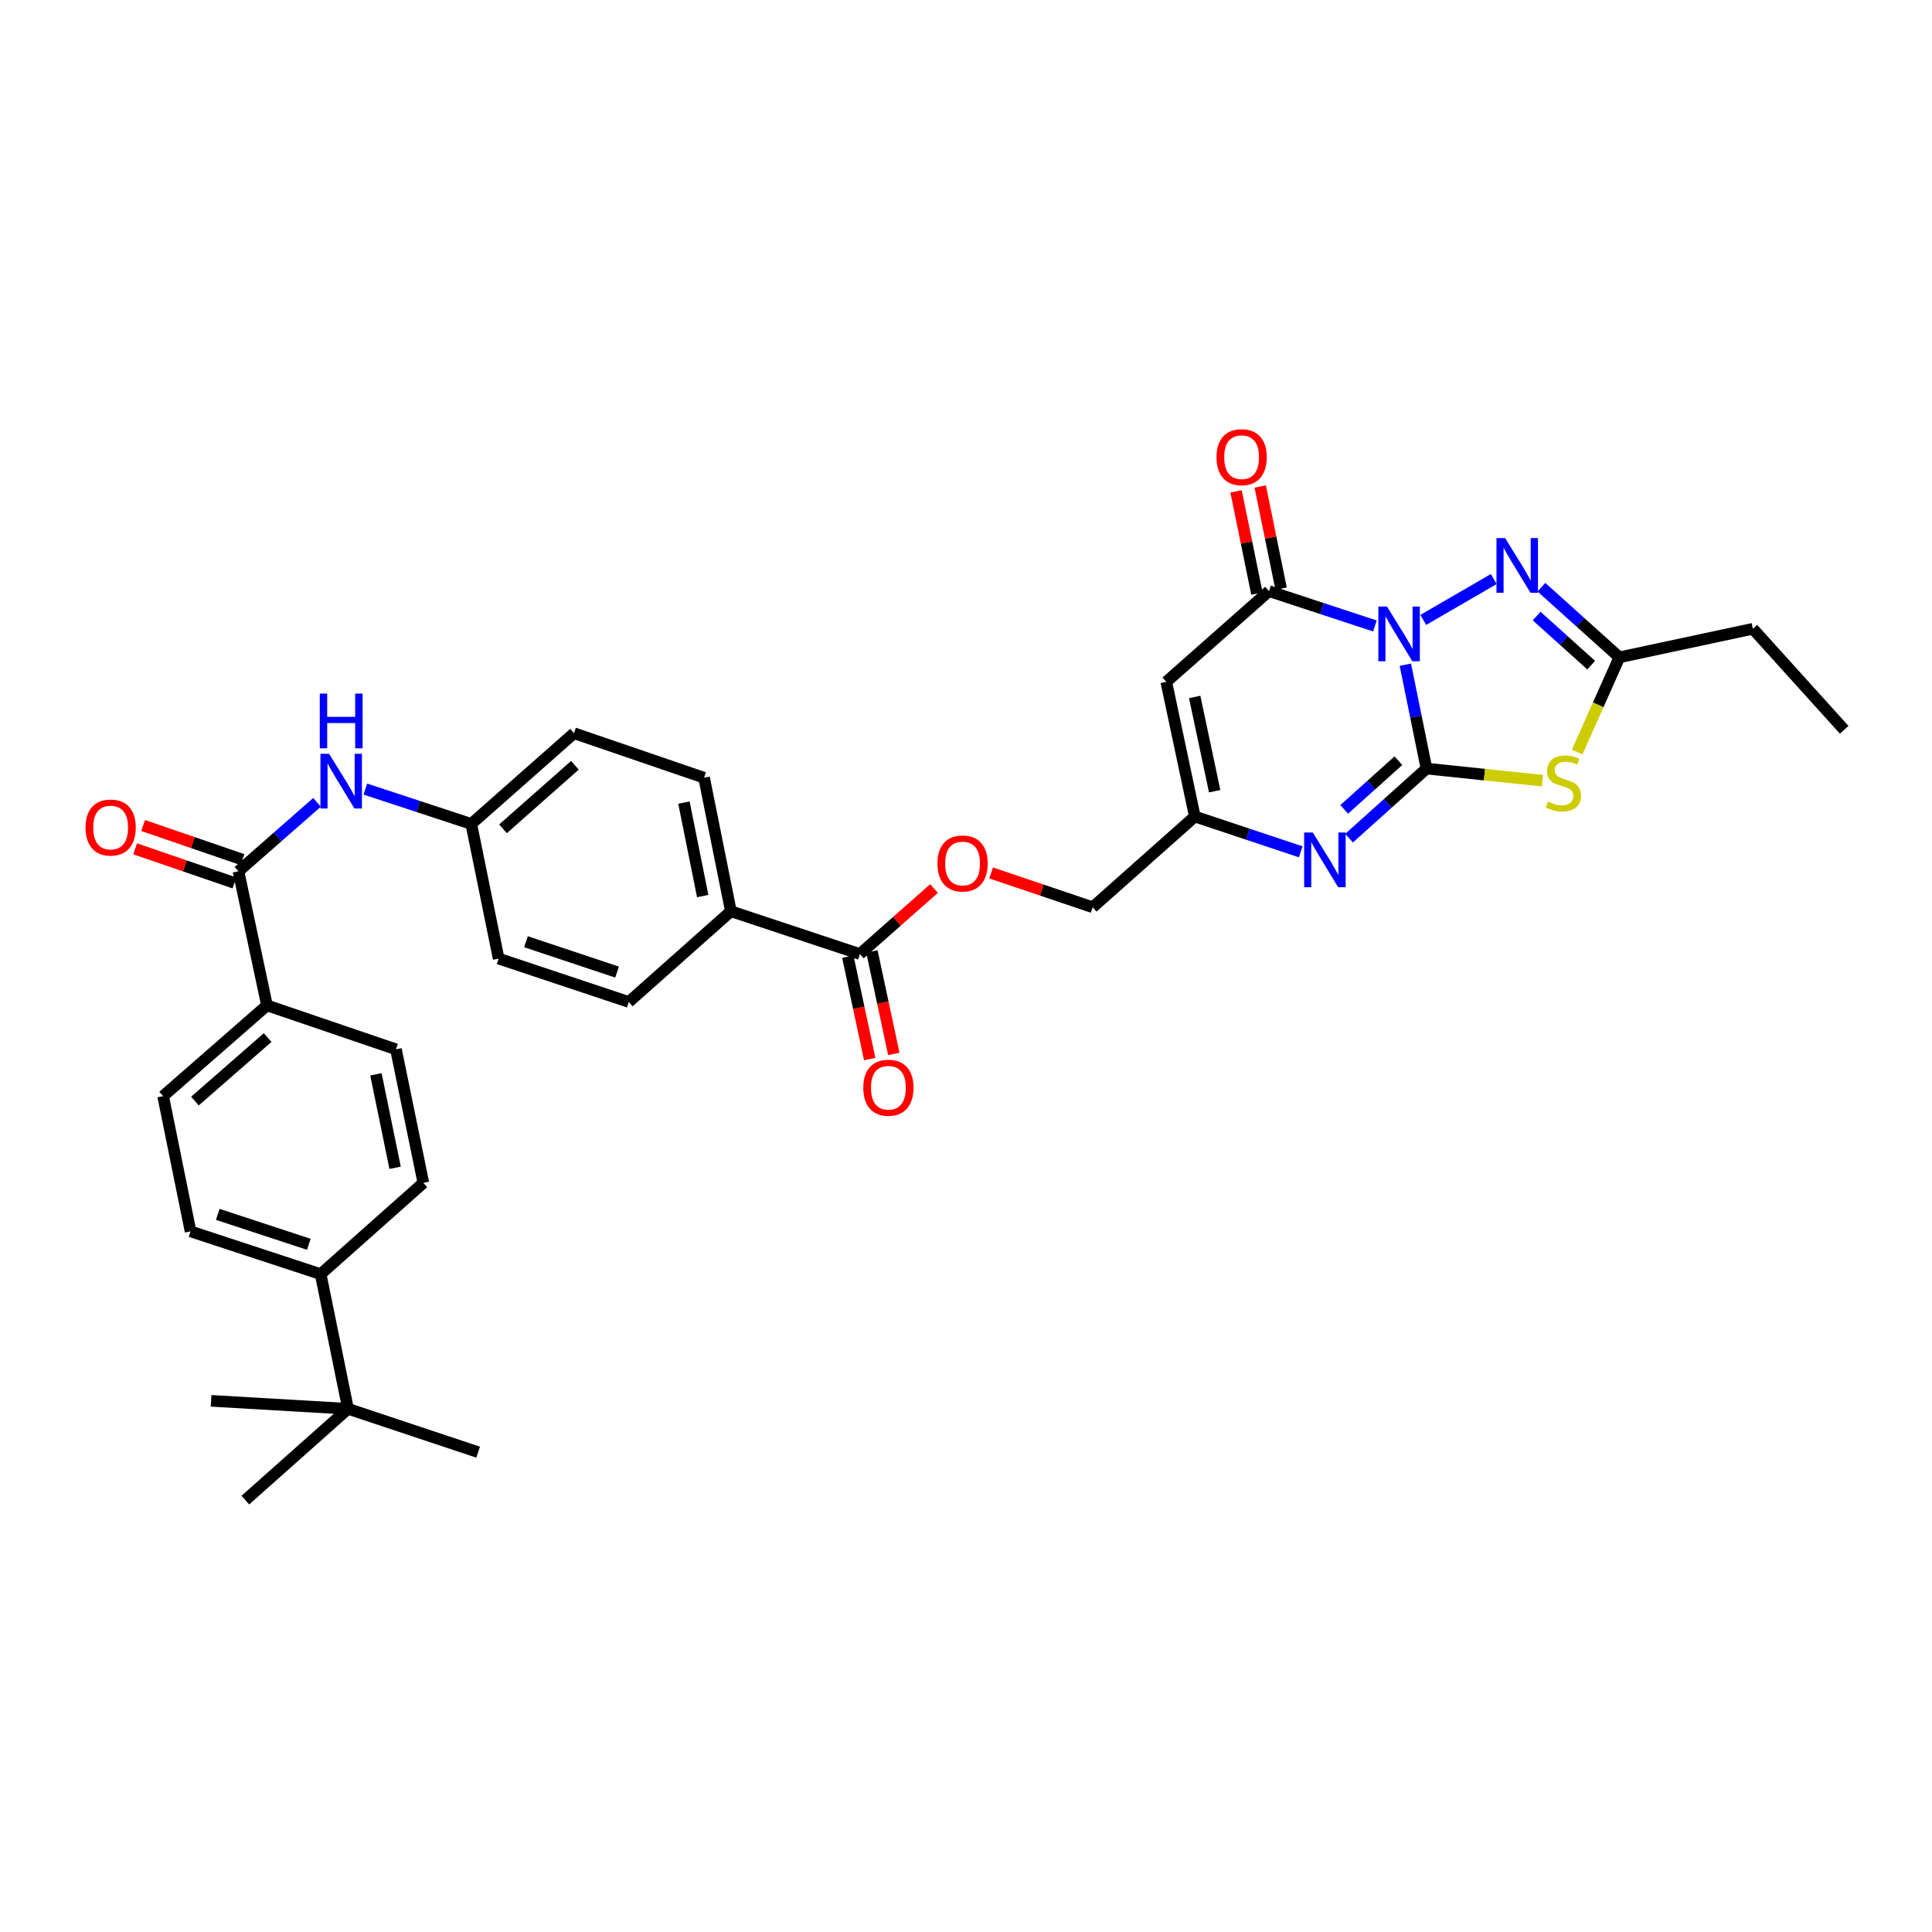 <?xml version='1.0' encoding='iso-8859-1'?>
<svg version='1.1' baseProfile='full'
              xmlns='http://www.w3.org/2000/svg'
                      xmlns:rdkit='http://www.rdkit.org/xml'
                      xmlns:xlink='http://www.w3.org/1999/xlink'
                  xml:space='preserve'
width='1000px' height='1000px' viewBox='0 0 1000 1000'>
<!-- END OF HEADER -->
<rect style='opacity:1.0;fill:#FFFFFF;stroke:none' width='1000' height='1000' x='0' y='0'> </rect>
<path class='bond-0' d='M 727.411,344.055 L 732.879,370.939' style='fill:none;fill-rule:evenodd;stroke:#0000FF;stroke-width:6px;stroke-linecap:butt;stroke-linejoin:miter;stroke-opacity:1' />
<path class='bond-0' d='M 732.879,370.939 L 738.347,397.824' style='fill:none;fill-rule:evenodd;stroke:#000000;stroke-width:6px;stroke-linecap:butt;stroke-linejoin:miter;stroke-opacity:1' />
<path class='bond-2' d='M 711.657,324 L 684.247,314.981' style='fill:none;fill-rule:evenodd;stroke:#0000FF;stroke-width:6px;stroke-linecap:butt;stroke-linejoin:miter;stroke-opacity:1' />
<path class='bond-2' d='M 684.247,314.981 L 656.836,305.963' style='fill:none;fill-rule:evenodd;stroke:#000000;stroke-width:6px;stroke-linecap:butt;stroke-linejoin:miter;stroke-opacity:1' />
<path class='bond-3' d='M 736.676,320.868 L 773.168,299.717' style='fill:none;fill-rule:evenodd;stroke:#0000FF;stroke-width:6px;stroke-linecap:butt;stroke-linejoin:miter;stroke-opacity:1' />
<path class='bond-1' d='M 738.347,397.824 L 768.359,400.946' style='fill:none;fill-rule:evenodd;stroke:#000000;stroke-width:6px;stroke-linecap:butt;stroke-linejoin:miter;stroke-opacity:1' />
<path class='bond-1' d='M 768.359,400.946 L 798.37,404.067' style='fill:none;fill-rule:evenodd;stroke:#CCCC00;stroke-width:6px;stroke-linecap:butt;stroke-linejoin:miter;stroke-opacity:1' />
<path class='bond-4' d='M 738.347,397.824 L 718.311,415.829' style='fill:none;fill-rule:evenodd;stroke:#000000;stroke-width:6px;stroke-linecap:butt;stroke-linejoin:miter;stroke-opacity:1' />
<path class='bond-4' d='M 718.311,415.829 L 698.274,433.834' style='fill:none;fill-rule:evenodd;stroke:#0000FF;stroke-width:6px;stroke-linecap:butt;stroke-linejoin:miter;stroke-opacity:1' />
<path class='bond-4' d='M 723.807,393.734 L 709.782,406.338' style='fill:none;fill-rule:evenodd;stroke:#000000;stroke-width:6px;stroke-linecap:butt;stroke-linejoin:miter;stroke-opacity:1' />
<path class='bond-4' d='M 709.782,406.338 L 695.756,418.941' style='fill:none;fill-rule:evenodd;stroke:#0000FF;stroke-width:6px;stroke-linecap:butt;stroke-linejoin:miter;stroke-opacity:1' />
<path class='bond-34' d='M 816.317,389.299 L 827.251,364.765' style='fill:none;fill-rule:evenodd;stroke:#CCCC00;stroke-width:6px;stroke-linecap:butt;stroke-linejoin:miter;stroke-opacity:1' />
<path class='bond-34' d='M 827.251,364.765 L 838.184,340.232' style='fill:none;fill-rule:evenodd;stroke:#000000;stroke-width:6px;stroke-linecap:butt;stroke-linejoin:miter;stroke-opacity:1' />
<path class='bond-5' d='M 656.836,305.963 L 603.668,352.936' style='fill:none;fill-rule:evenodd;stroke:#000000;stroke-width:6px;stroke-linecap:butt;stroke-linejoin:miter;stroke-opacity:1' />
<path class='bond-13' d='M 663.087,304.686 L 657.687,278.246' style='fill:none;fill-rule:evenodd;stroke:#000000;stroke-width:6px;stroke-linecap:butt;stroke-linejoin:miter;stroke-opacity:1' />
<path class='bond-13' d='M 657.687,278.246 L 652.286,251.807' style='fill:none;fill-rule:evenodd;stroke:#FF0000;stroke-width:6px;stroke-linecap:butt;stroke-linejoin:miter;stroke-opacity:1' />
<path class='bond-13' d='M 650.585,307.24 L 645.184,280.8' style='fill:none;fill-rule:evenodd;stroke:#000000;stroke-width:6px;stroke-linecap:butt;stroke-linejoin:miter;stroke-opacity:1' />
<path class='bond-13' d='M 645.184,280.8 L 639.784,254.361' style='fill:none;fill-rule:evenodd;stroke:#FF0000;stroke-width:6px;stroke-linecap:butt;stroke-linejoin:miter;stroke-opacity:1' />
<path class='bond-6' d='M 797.831,303.937 L 818.007,322.084' style='fill:none;fill-rule:evenodd;stroke:#0000FF;stroke-width:6px;stroke-linecap:butt;stroke-linejoin:miter;stroke-opacity:1' />
<path class='bond-6' d='M 818.007,322.084 L 838.184,340.232' style='fill:none;fill-rule:evenodd;stroke:#000000;stroke-width:6px;stroke-linecap:butt;stroke-linejoin:miter;stroke-opacity:1' />
<path class='bond-6' d='M 795.35,318.868 L 809.474,331.572' style='fill:none;fill-rule:evenodd;stroke:#0000FF;stroke-width:6px;stroke-linecap:butt;stroke-linejoin:miter;stroke-opacity:1' />
<path class='bond-6' d='M 809.474,331.572 L 823.598,344.275' style='fill:none;fill-rule:evenodd;stroke:#000000;stroke-width:6px;stroke-linecap:butt;stroke-linejoin:miter;stroke-opacity:1' />
<path class='bond-35' d='M 673.253,440.902 L 645.844,431.765' style='fill:none;fill-rule:evenodd;stroke:#0000FF;stroke-width:6px;stroke-linecap:butt;stroke-linejoin:miter;stroke-opacity:1' />
<path class='bond-35' d='M 645.844,431.765 L 618.434,422.629' style='fill:none;fill-rule:evenodd;stroke:#000000;stroke-width:6px;stroke-linecap:butt;stroke-linejoin:miter;stroke-opacity:1' />
<path class='bond-7' d='M 603.668,352.936 L 618.434,422.629' style='fill:none;fill-rule:evenodd;stroke:#000000;stroke-width:6px;stroke-linecap:butt;stroke-linejoin:miter;stroke-opacity:1' />
<path class='bond-7' d='M 618.366,360.745 L 628.703,409.53' style='fill:none;fill-rule:evenodd;stroke:#000000;stroke-width:6px;stroke-linecap:butt;stroke-linejoin:miter;stroke-opacity:1' />
<path class='bond-29' d='M 838.184,340.232 L 907.289,325.451' style='fill:none;fill-rule:evenodd;stroke:#000000;stroke-width:6px;stroke-linecap:butt;stroke-linejoin:miter;stroke-opacity:1' />
<path class='bond-23' d='M 618.434,422.629 L 565.578,469.595' style='fill:none;fill-rule:evenodd;stroke:#000000;stroke-width:6px;stroke-linecap:butt;stroke-linejoin:miter;stroke-opacity:1' />
<path class='bond-8' d='M 123.427,450.972 L 143.757,433.133' style='fill:none;fill-rule:evenodd;stroke:#000000;stroke-width:6px;stroke-linecap:butt;stroke-linejoin:miter;stroke-opacity:1' />
<path class='bond-8' d='M 143.757,433.133 L 164.087,415.293' style='fill:none;fill-rule:evenodd;stroke:#0000FF;stroke-width:6px;stroke-linecap:butt;stroke-linejoin:miter;stroke-opacity:1' />
<path class='bond-11' d='M 123.427,450.972 L 138.193,520.389' style='fill:none;fill-rule:evenodd;stroke:#000000;stroke-width:6px;stroke-linecap:butt;stroke-linejoin:miter;stroke-opacity:1' />
<path class='bond-17' d='M 125.499,444.937 L 99.796,436.11' style='fill:none;fill-rule:evenodd;stroke:#000000;stroke-width:6px;stroke-linecap:butt;stroke-linejoin:miter;stroke-opacity:1' />
<path class='bond-17' d='M 99.796,436.11 L 74.092,427.282' style='fill:none;fill-rule:evenodd;stroke:#FF0000;stroke-width:6px;stroke-linecap:butt;stroke-linejoin:miter;stroke-opacity:1' />
<path class='bond-17' d='M 121.354,457.006 L 95.651,448.178' style='fill:none;fill-rule:evenodd;stroke:#000000;stroke-width:6px;stroke-linecap:butt;stroke-linejoin:miter;stroke-opacity:1' />
<path class='bond-17' d='M 95.651,448.178 L 69.947,439.35' style='fill:none;fill-rule:evenodd;stroke:#FF0000;stroke-width:6px;stroke-linecap:butt;stroke-linejoin:miter;stroke-opacity:1' />
<path class='bond-9' d='M 445.062,493.804 L 464.256,476.852' style='fill:none;fill-rule:evenodd;stroke:#000000;stroke-width:6px;stroke-linecap:butt;stroke-linejoin:miter;stroke-opacity:1' />
<path class='bond-9' d='M 464.256,476.852 L 483.45,459.9' style='fill:none;fill-rule:evenodd;stroke:#FF0000;stroke-width:6px;stroke-linecap:butt;stroke-linejoin:miter;stroke-opacity:1' />
<path class='bond-12' d='M 445.062,493.804 L 378.31,471.658' style='fill:none;fill-rule:evenodd;stroke:#000000;stroke-width:6px;stroke-linecap:butt;stroke-linejoin:miter;stroke-opacity:1' />
<path class='bond-18' d='M 438.823,495.138 L 444.49,521.654' style='fill:none;fill-rule:evenodd;stroke:#000000;stroke-width:6px;stroke-linecap:butt;stroke-linejoin:miter;stroke-opacity:1' />
<path class='bond-18' d='M 444.49,521.654 L 450.158,548.17' style='fill:none;fill-rule:evenodd;stroke:#FF0000;stroke-width:6px;stroke-linecap:butt;stroke-linejoin:miter;stroke-opacity:1' />
<path class='bond-18' d='M 451.301,492.471 L 456.969,518.987' style='fill:none;fill-rule:evenodd;stroke:#000000;stroke-width:6px;stroke-linecap:butt;stroke-linejoin:miter;stroke-opacity:1' />
<path class='bond-18' d='M 456.969,518.987 L 462.636,545.503' style='fill:none;fill-rule:evenodd;stroke:#FF0000;stroke-width:6px;stroke-linecap:butt;stroke-linejoin:miter;stroke-opacity:1' />
<path class='bond-10' d='M 189.108,408.434 L 216.518,417.453' style='fill:none;fill-rule:evenodd;stroke:#0000FF;stroke-width:6px;stroke-linecap:butt;stroke-linejoin:miter;stroke-opacity:1' />
<path class='bond-10' d='M 216.518,417.453 L 243.928,426.471' style='fill:none;fill-rule:evenodd;stroke:#000000;stroke-width:6px;stroke-linecap:butt;stroke-linejoin:miter;stroke-opacity:1' />
<path class='bond-19' d='M 138.193,520.389 L 204.952,543.131' style='fill:none;fill-rule:evenodd;stroke:#000000;stroke-width:6px;stroke-linecap:butt;stroke-linejoin:miter;stroke-opacity:1' />
<path class='bond-20' d='M 138.193,520.389 L 84.436,567.354' style='fill:none;fill-rule:evenodd;stroke:#000000;stroke-width:6px;stroke-linecap:butt;stroke-linejoin:miter;stroke-opacity:1' />
<path class='bond-20' d='M 138.525,537.043 L 100.896,569.919' style='fill:none;fill-rule:evenodd;stroke:#000000;stroke-width:6px;stroke-linecap:butt;stroke-linejoin:miter;stroke-opacity:1' />
<path class='bond-25' d='M 378.31,471.658 L 364.43,402.553' style='fill:none;fill-rule:evenodd;stroke:#000000;stroke-width:6px;stroke-linecap:butt;stroke-linejoin:miter;stroke-opacity:1' />
<path class='bond-25' d='M 363.718,463.805 L 354.001,415.431' style='fill:none;fill-rule:evenodd;stroke:#000000;stroke-width:6px;stroke-linecap:butt;stroke-linejoin:miter;stroke-opacity:1' />
<path class='bond-26' d='M 378.31,471.658 L 325.454,518.623' style='fill:none;fill-rule:evenodd;stroke:#000000;stroke-width:6px;stroke-linecap:butt;stroke-linejoin:miter;stroke-opacity:1' />
<path class='bond-14' d='M 513.001,451.842 L 539.289,460.719' style='fill:none;fill-rule:evenodd;stroke:#FF0000;stroke-width:6px;stroke-linecap:butt;stroke-linejoin:miter;stroke-opacity:1' />
<path class='bond-14' d='M 539.289,460.719 L 565.578,469.595' style='fill:none;fill-rule:evenodd;stroke:#000000;stroke-width:6px;stroke-linecap:butt;stroke-linejoin:miter;stroke-opacity:1' />
<path class='bond-15' d='M 180.14,729.2 L 165.969,659.492' style='fill:none;fill-rule:evenodd;stroke:#000000;stroke-width:6px;stroke-linecap:butt;stroke-linejoin:miter;stroke-opacity:1' />
<path class='bond-30' d='M 180.14,729.2 L 247.48,751.644' style='fill:none;fill-rule:evenodd;stroke:#000000;stroke-width:6px;stroke-linecap:butt;stroke-linejoin:miter;stroke-opacity:1' />
<path class='bond-31' d='M 180.14,729.2 L 109.256,725.067' style='fill:none;fill-rule:evenodd;stroke:#000000;stroke-width:6px;stroke-linecap:butt;stroke-linejoin:miter;stroke-opacity:1' />
<path class='bond-32' d='M 180.14,729.2 L 126.978,776.463' style='fill:none;fill-rule:evenodd;stroke:#000000;stroke-width:6px;stroke-linecap:butt;stroke-linejoin:miter;stroke-opacity:1' />
<path class='bond-16' d='M 165.969,659.492 L 98.629,637.36' style='fill:none;fill-rule:evenodd;stroke:#000000;stroke-width:6px;stroke-linecap:butt;stroke-linejoin:miter;stroke-opacity:1' />
<path class='bond-16' d='M 159.852,644.05 L 112.714,628.557' style='fill:none;fill-rule:evenodd;stroke:#000000;stroke-width:6px;stroke-linecap:butt;stroke-linejoin:miter;stroke-opacity:1' />
<path class='bond-37' d='M 165.969,659.492 L 219.13,612.25' style='fill:none;fill-rule:evenodd;stroke:#000000;stroke-width:6px;stroke-linecap:butt;stroke-linejoin:miter;stroke-opacity:1' />
<path class='bond-22' d='M 204.952,543.131 L 219.13,612.25' style='fill:none;fill-rule:evenodd;stroke:#000000;stroke-width:6px;stroke-linecap:butt;stroke-linejoin:miter;stroke-opacity:1' />
<path class='bond-22' d='M 194.579,556.063 L 204.503,604.446' style='fill:none;fill-rule:evenodd;stroke:#000000;stroke-width:6px;stroke-linecap:butt;stroke-linejoin:miter;stroke-opacity:1' />
<path class='bond-21' d='M 84.436,567.354 L 98.629,637.36' style='fill:none;fill-rule:evenodd;stroke:#000000;stroke-width:6px;stroke-linecap:butt;stroke-linejoin:miter;stroke-opacity:1' />
<path class='bond-24' d='M 243.928,426.471 L 258.107,496.172' style='fill:none;fill-rule:evenodd;stroke:#000000;stroke-width:6px;stroke-linecap:butt;stroke-linejoin:miter;stroke-opacity:1' />
<path class='bond-36' d='M 243.928,426.471 L 297.097,379.513' style='fill:none;fill-rule:evenodd;stroke:#000000;stroke-width:6px;stroke-linecap:butt;stroke-linejoin:miter;stroke-opacity:1' />
<path class='bond-36' d='M 260.351,428.992 L 297.569,396.121' style='fill:none;fill-rule:evenodd;stroke:#000000;stroke-width:6px;stroke-linecap:butt;stroke-linejoin:miter;stroke-opacity:1' />
<path class='bond-28' d='M 364.43,402.553 L 297.097,379.513' style='fill:none;fill-rule:evenodd;stroke:#000000;stroke-width:6px;stroke-linecap:butt;stroke-linejoin:miter;stroke-opacity:1' />
<path class='bond-27' d='M 325.454,518.623 L 258.107,496.172' style='fill:none;fill-rule:evenodd;stroke:#000000;stroke-width:6px;stroke-linecap:butt;stroke-linejoin:miter;stroke-opacity:1' />
<path class='bond-27' d='M 319.387,503.15 L 272.244,487.434' style='fill:none;fill-rule:evenodd;stroke:#000000;stroke-width:6px;stroke-linecap:butt;stroke-linejoin:miter;stroke-opacity:1' />
<path class='bond-33' d='M 907.289,325.451 L 954.545,377.733' style='fill:none;fill-rule:evenodd;stroke:#000000;stroke-width:6px;stroke-linecap:butt;stroke-linejoin:miter;stroke-opacity:1' />
<path  class='atom-0' d='M 717.909 313.956
L 727.189 328.956
Q 728.109 330.436, 729.589 333.116
Q 731.069 335.796, 731.149 335.956
L 731.149 313.956
L 734.909 313.956
L 734.909 342.276
L 731.029 342.276
L 721.069 325.876
Q 719.909 323.956, 718.669 321.756
Q 717.469 319.556, 717.109 318.876
L 717.109 342.276
L 713.429 342.276
L 713.429 313.956
L 717.909 313.956
' fill='#0000FF'/>
<path  class='atom-2' d='M 801.232 414.917
Q 801.552 415.037, 802.872 415.597
Q 804.192 416.157, 805.632 416.517
Q 807.112 416.837, 808.552 416.837
Q 811.232 416.837, 812.792 415.557
Q 814.352 414.237, 814.352 411.957
Q 814.352 410.397, 813.552 409.437
Q 812.792 408.477, 811.592 407.957
Q 810.392 407.437, 808.392 406.837
Q 805.872 406.077, 804.352 405.357
Q 802.872 404.637, 801.792 403.117
Q 800.752 401.597, 800.752 399.037
Q 800.752 395.477, 803.152 393.277
Q 805.592 391.077, 810.392 391.077
Q 813.672 391.077, 817.392 392.637
L 816.472 395.717
Q 813.072 394.317, 810.512 394.317
Q 807.752 394.317, 806.232 395.477
Q 804.712 396.597, 804.752 398.557
Q 804.752 400.077, 805.512 400.997
Q 806.312 401.917, 807.432 402.437
Q 808.592 402.957, 810.512 403.557
Q 813.072 404.357, 814.592 405.157
Q 816.112 405.957, 817.192 407.597
Q 818.312 409.197, 818.312 411.957
Q 818.312 415.877, 815.672 417.997
Q 813.072 420.077, 808.712 420.077
Q 806.192 420.077, 804.272 419.517
Q 802.392 418.997, 800.152 418.077
L 801.232 414.917
' fill='#CCCC00'/>
<path  class='atom-4' d='M 779.053 278.518
L 788.333 293.518
Q 789.253 294.998, 790.733 297.678
Q 792.213 300.358, 792.293 300.518
L 792.293 278.518
L 796.053 278.518
L 796.053 306.838
L 792.173 306.838
L 782.213 290.438
Q 781.053 288.518, 779.813 286.318
Q 778.613 284.118, 778.253 283.438
L 778.253 306.838
L 774.573 306.838
L 774.573 278.518
L 779.053 278.518
' fill='#0000FF'/>
<path  class='atom-5' d='M 679.507 430.913
L 688.787 445.913
Q 689.707 447.393, 691.187 450.073
Q 692.667 452.753, 692.747 452.913
L 692.747 430.913
L 696.507 430.913
L 696.507 459.233
L 692.627 459.233
L 682.667 442.833
Q 681.507 440.913, 680.267 438.713
Q 679.067 436.513, 678.707 435.833
L 678.707 459.233
L 675.027 459.233
L 675.027 430.913
L 679.507 430.913
' fill='#0000FF'/>
<path  class='atom-11' d='M 170.335 390.158
L 179.615 405.158
Q 180.535 406.638, 182.015 409.318
Q 183.495 411.998, 183.575 412.158
L 183.575 390.158
L 187.335 390.158
L 187.335 418.478
L 183.455 418.478
L 173.495 402.078
Q 172.335 400.158, 171.095 397.958
Q 169.895 395.758, 169.535 395.078
L 169.535 418.478
L 165.855 418.478
L 165.855 390.158
L 170.335 390.158
' fill='#0000FF'/>
<path  class='atom-11' d='M 165.515 359.006
L 169.355 359.006
L 169.355 371.046
L 183.835 371.046
L 183.835 359.006
L 187.675 359.006
L 187.675 387.326
L 183.835 387.326
L 183.835 374.246
L 169.355 374.246
L 169.355 387.326
L 165.515 387.326
L 165.515 359.006
' fill='#0000FF'/>
<path  class='atom-14' d='M 629.658 236.633
Q 629.658 229.833, 633.018 226.033
Q 636.378 222.233, 642.658 222.233
Q 648.938 222.233, 652.298 226.033
Q 655.658 229.833, 655.658 236.633
Q 655.658 243.513, 652.258 247.433
Q 648.858 251.313, 642.658 251.313
Q 636.418 251.313, 633.018 247.433
Q 629.658 243.553, 629.658 236.633
M 642.658 248.113
Q 646.978 248.113, 649.298 245.233
Q 651.658 242.313, 651.658 236.633
Q 651.658 231.073, 649.298 228.273
Q 646.978 225.433, 642.658 225.433
Q 638.338 225.433, 635.978 228.233
Q 633.658 231.033, 633.658 236.633
Q 633.658 242.353, 635.978 245.233
Q 638.338 248.113, 642.658 248.113
' fill='#FF0000'/>
<path  class='atom-15' d='M 485.223 446.933
Q 485.223 440.133, 488.583 436.333
Q 491.943 432.533, 498.223 432.533
Q 504.503 432.533, 507.863 436.333
Q 511.223 440.133, 511.223 446.933
Q 511.223 453.813, 507.823 457.733
Q 504.423 461.613, 498.223 461.613
Q 491.983 461.613, 488.583 457.733
Q 485.223 453.853, 485.223 446.933
M 498.223 458.413
Q 502.543 458.413, 504.863 455.533
Q 507.223 452.613, 507.223 446.933
Q 507.223 441.373, 504.863 438.573
Q 502.543 435.733, 498.223 435.733
Q 493.903 435.733, 491.543 438.533
Q 489.223 441.333, 489.223 446.933
Q 489.223 452.653, 491.543 455.533
Q 493.903 458.413, 498.223 458.413
' fill='#FF0000'/>
<path  class='atom-18' d='M 44.271 428.331
Q 44.271 421.531, 47.631 417.731
Q 50.991 413.931, 57.271 413.931
Q 63.551 413.931, 66.911 417.731
Q 70.271 421.531, 70.271 428.331
Q 70.271 435.211, 66.871 439.131
Q 63.471 443.011, 57.271 443.011
Q 51.031 443.011, 47.631 439.131
Q 44.271 435.251, 44.271 428.331
M 57.271 439.811
Q 61.591 439.811, 63.911 436.931
Q 66.271 434.011, 66.271 428.331
Q 66.271 422.771, 63.911 419.971
Q 61.591 417.131, 57.271 417.131
Q 52.951 417.131, 50.591 419.931
Q 48.271 422.731, 48.271 428.331
Q 48.271 434.051, 50.591 436.931
Q 52.951 439.811, 57.271 439.811
' fill='#FF0000'/>
<path  class='atom-19' d='M 446.836 563.004
Q 446.836 556.204, 450.196 552.404
Q 453.556 548.604, 459.836 548.604
Q 466.116 548.604, 469.476 552.404
Q 472.836 556.204, 472.836 563.004
Q 472.836 569.884, 469.436 573.804
Q 466.036 577.684, 459.836 577.684
Q 453.596 577.684, 450.196 573.804
Q 446.836 569.924, 446.836 563.004
M 459.836 574.484
Q 464.156 574.484, 466.476 571.604
Q 468.836 568.684, 468.836 563.004
Q 468.836 557.444, 466.476 554.644
Q 464.156 551.804, 459.836 551.804
Q 455.516 551.804, 453.156 554.604
Q 450.836 557.404, 450.836 563.004
Q 450.836 568.724, 453.156 571.604
Q 455.516 574.484, 459.836 574.484
' fill='#FF0000'/>
</svg>
